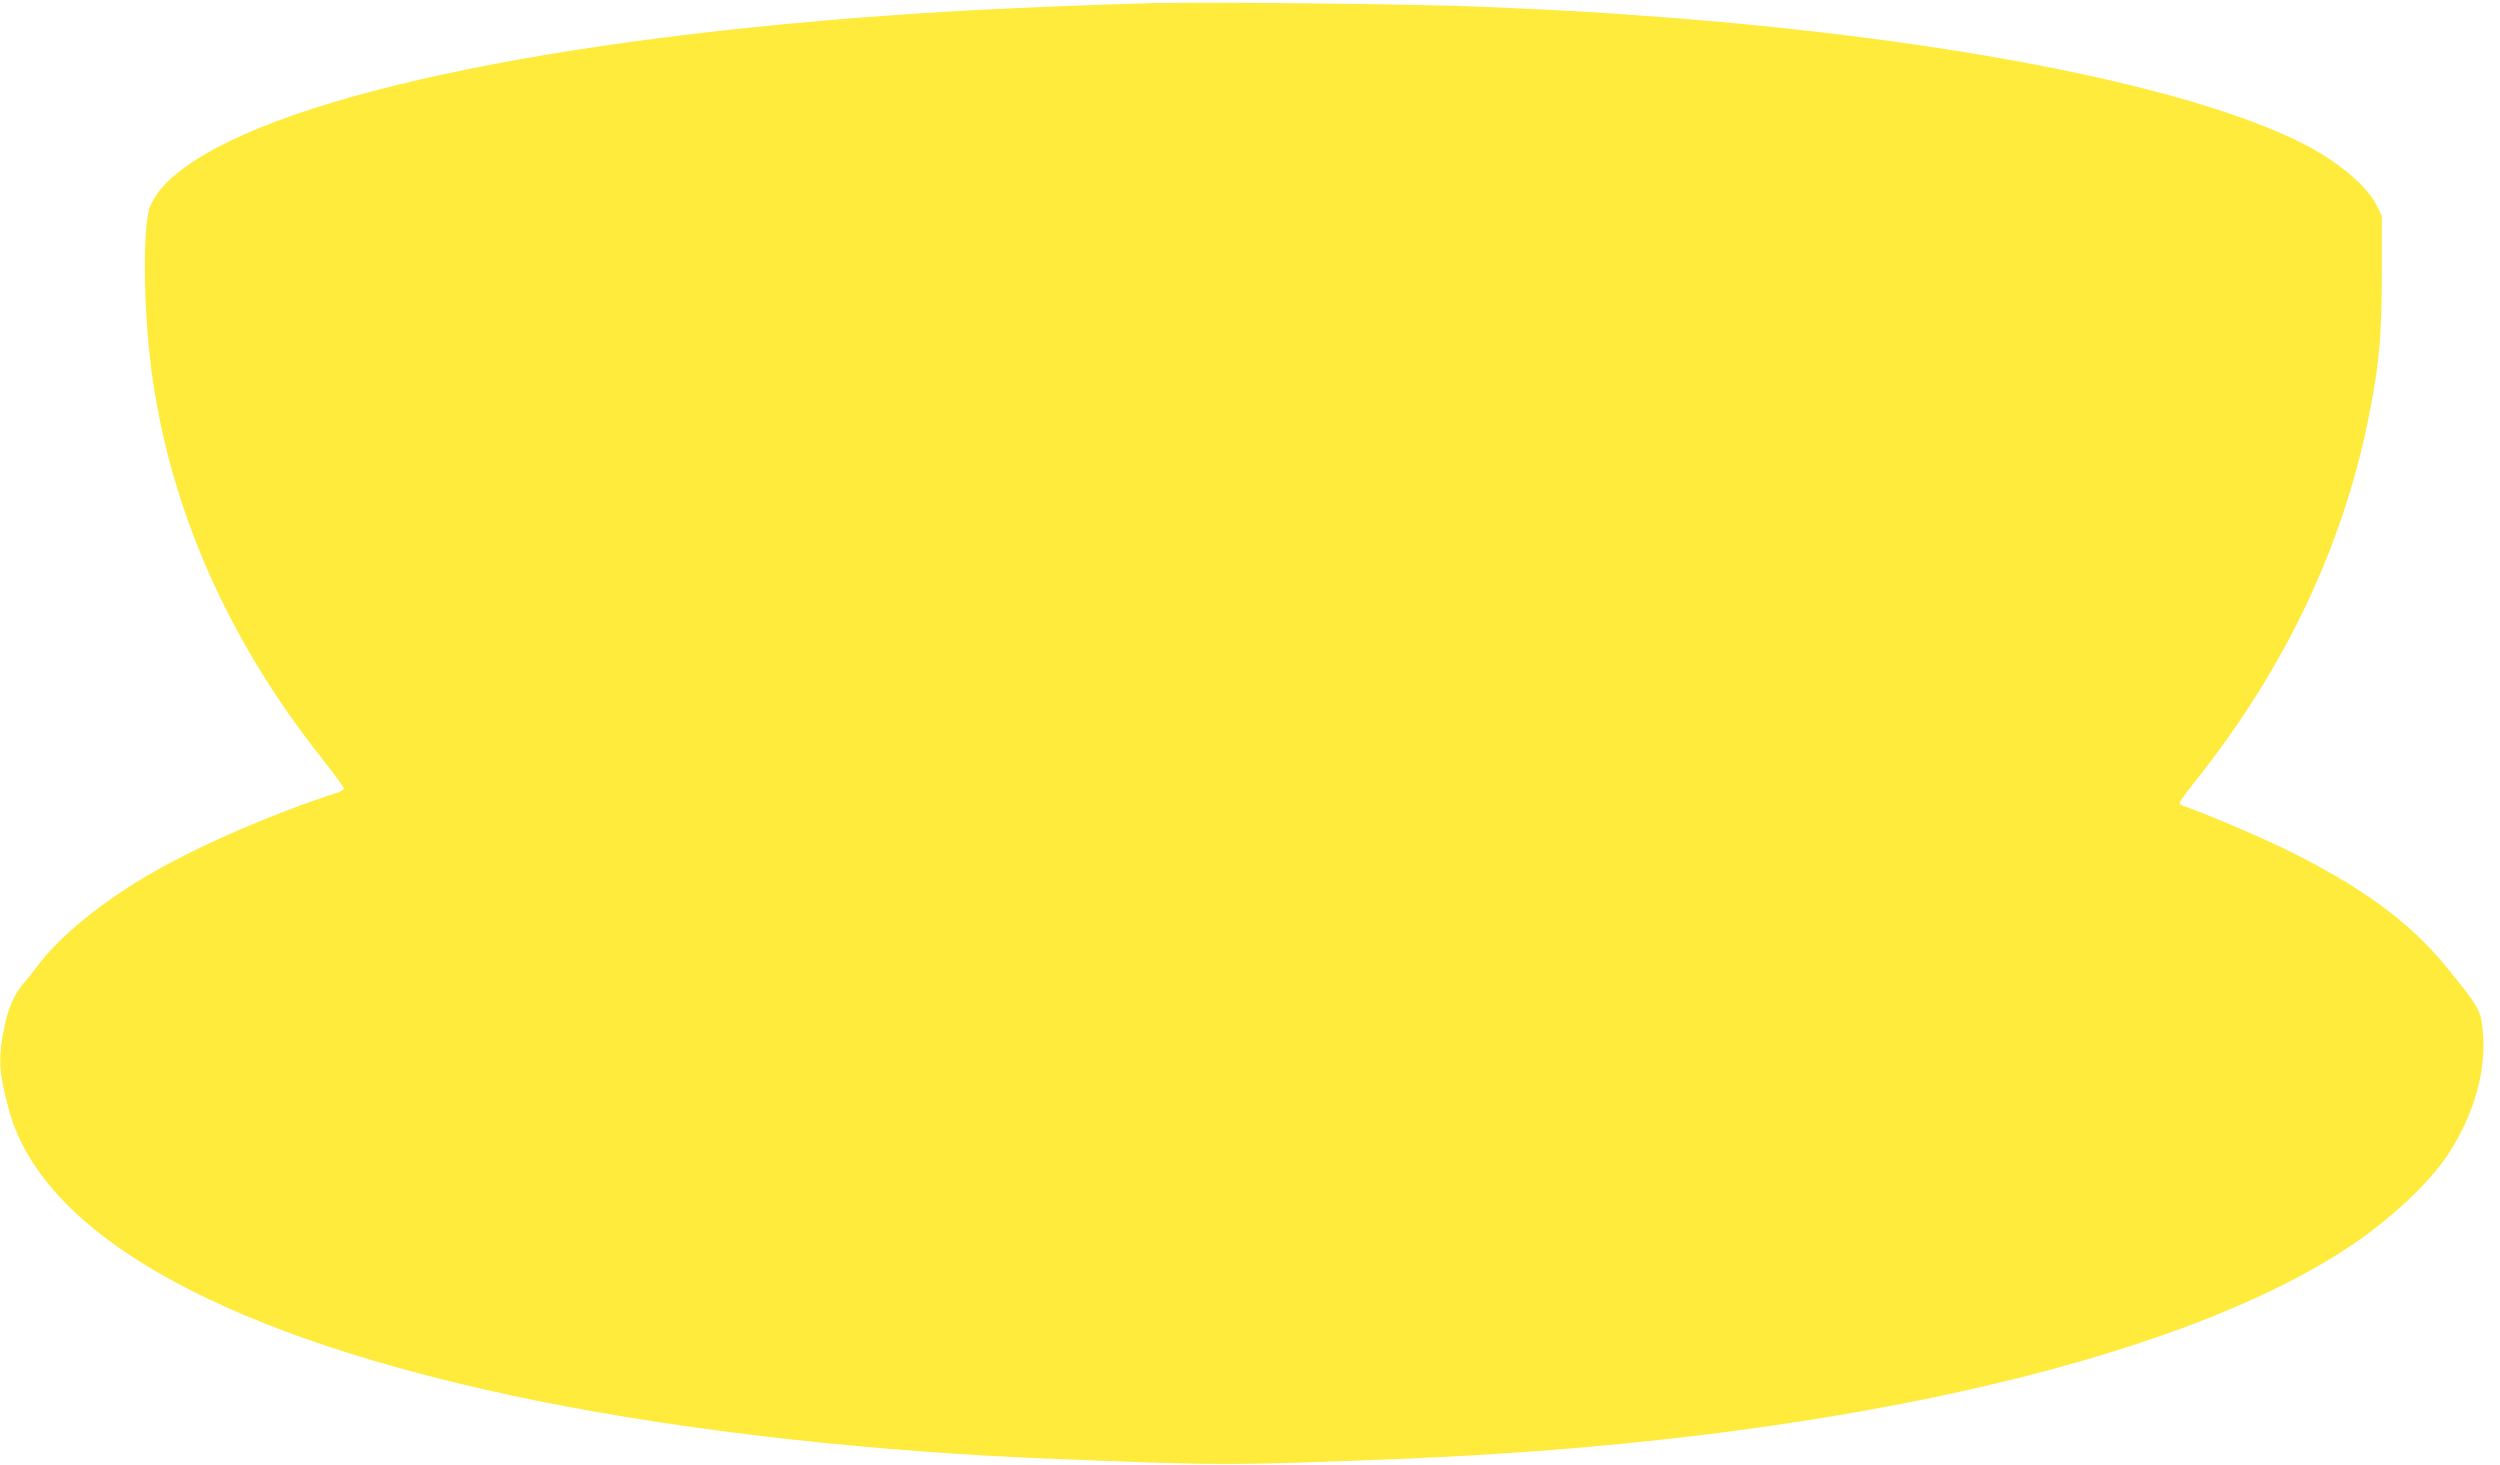 <?xml version="1.0" standalone="no"?>
<!DOCTYPE svg PUBLIC "-//W3C//DTD SVG 20010904//EN"
 "http://www.w3.org/TR/2001/REC-SVG-20010904/DTD/svg10.dtd">
<svg version="1.0" xmlns="http://www.w3.org/2000/svg"
 width="1280pt" height="750pt" viewBox="0 0 1280 750"
 preserveAspectRatio="xMidYMid meet">
<g transform="translate(0,750) scale(0.1,-0.1)"
fill="#ffeb3b" stroke="none">
<path d="M5910 7484 c-293 -7 -754 -26 -995 -40 -1950 -111 -3460 -418 -3981
-810 -85 -64 -135 -121 -164 -188 -40 -88 -37 -519 5 -839 93 -707 391 -1384
878 -1996 59 -75 107 -141 107 -147 0 -7 -17 -18 -37 -24 -314 -101 -695 -265
-939 -406 -263 -150 -485 -332 -599 -489 -16 -22 -44 -57 -62 -77 -48 -55 -79
-124 -99 -219 -35 -168 -31 -236 22 -433 178 -650 1130 -1172 2719 -1491 767
-154 1697 -258 2640 -295 884 -34 866 -34 1750 0 2147 84 3953 484 4859 1077
210 137 419 330 517 478 138 208 203 441 180 647 -11 99 -22 117 -192 325
-187 227 -435 407 -814 593 -143 70 -421 188 -527 224 -10 3 -18 10 -18 16 0
5 38 58 85 117 461 580 759 1213 889 1888 49 254 60 389 61 705 l0 295 -29 58
c-51 100 -201 224 -381 315 -577 289 -1787 529 -3245 642 -349 27 -525 37
-945 55 -317 14 -1404 26 -1685 19z"/>
</g>
</svg>
